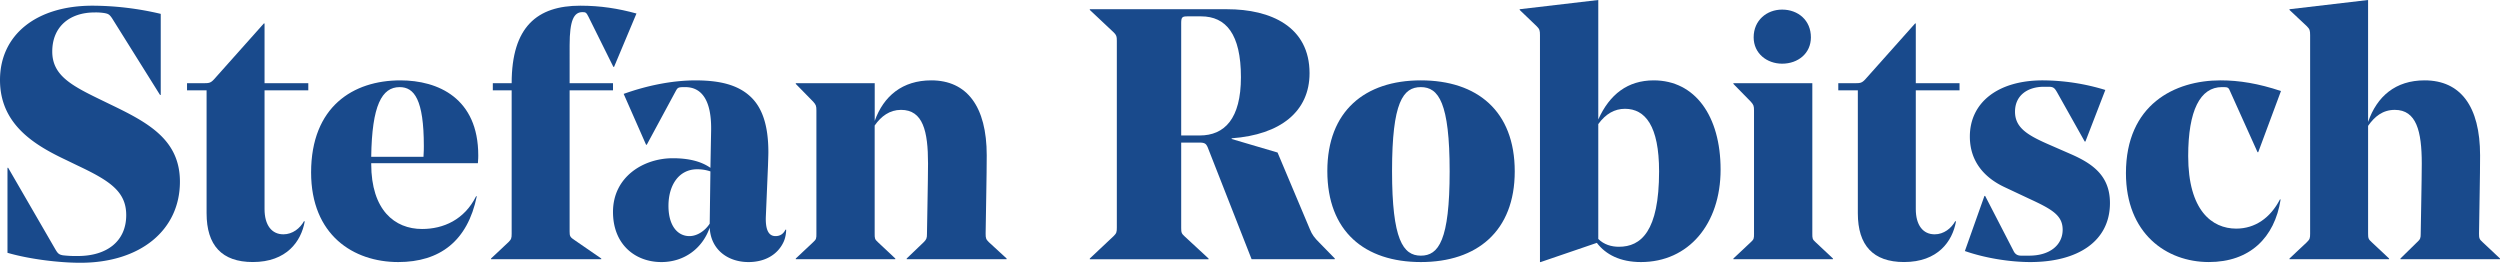 <svg id="Layer_1" data-name="Layer 1" xmlns="http://www.w3.org/2000/svg" viewBox="0 0 3795 398.88"><defs><style>.cls-1{fill:#194a8c;}</style></defs><path class="cls-1" d="M122,398.88c-32.39,0-77.19-5.4-110.65-15.11v-129h1.08L83.66,377.83c3.78,6.48,5.4,8.64,11.88,9.72a168.56,168.56,0,0,0,22.67,1.07c43.72,0,73.4-22.13,73.4-62.07,0-36.16-25.36-52.35-74.48-75.56l-16.73-8.1C52.36,220.22,0,188.92,0,121.44,0,52.9,55.06,8.64,140.34,8.64A455,455,0,0,1,244,21.05V144.12h-1.08L170,27.53c-3.77-5.4-5.39-6.48-10.79-7.56a81.77,81.77,0,0,0-15.65-1.08c-37.79,0-64.23,21.59-64.23,59.37,0,34.55,26.44,50.2,68.54,70.71l20,9.72c57.21,27.53,105.25,53.43,105.25,117.13C273.12,349.22,213.2,398.88,122,398.88Z"/><path class="cls-1" d="M468,137.1H401.58V317.38c0,24.29,10.79,38.32,28.61,38.32,14,0,25.36-9.18,31.3-20l1.08.54c-5.4,30.22-27.53,61.53-78.8,61.53-47,0-70.17-25.37-70.17-73.95V137.1H283.91V126.3H308.2c8.64,0,11.34,0,16.73-5.93L400.5,35.62h1.08V126.3H468Z"/><path class="cls-1" d="M563.51,247.75v1.08c0,70.17,35.62,98.77,77.18,98.77,32.39,0,64.23-14,82-49.65h1.08c-14,68-56.13,99.85-119.28,99.85-68,0-132.24-41-132.24-136C472.29,161.93,536,122,607.77,122,665,122,726,149,726,235.87c0,1.62,0,5.4-.54,11.88Zm0-9.72h79.34c.54-7,.54-14,.54-16.19,0-70.71-14.57-89.6-36.7-89.6C579.7,132.24,564.59,159.77,563.51,238Z"/><path class="cls-1" d="M864.68,137.1V351.38c0,7,.54,8.64,8.1,13.5l39.94,27.52v1.08H745.4V392.4l26.45-24.83c4.31-4.31,4.85-5.93,4.85-12.95V137.1H748.1V126.3h28.6c0-85.82,38.87-117.66,104.18-117.66,30.76,0,57.75,4.31,85.28,11.87l-34,81h-1.08l-37.78-76.1c-3.24-6.48-4.32-7-9.17-7-13,0-19.44,12.42-19.44,50.2V126.3h65.85v10.8Z"/><path class="cls-1" d="M1165.86,250.45l-3.24,76.64c-1.08,21.05,3.78,31.31,14.58,31.31,7,0,11.87-3.24,15.11-9.72h1.08c0,4.86-1.08,13-4.32,19.43-8.63,17.82-27,29.69-52.89,29.69-30.77,0-57.22-18.35-58.84-52.36-10.79,31.31-38.32,52.36-73.4,52.36-39.41,0-73.41-26.45-73.41-76.11,0-53.43,46.42-81.5,90.68-81.5,23.21,0,42.64,4.32,57.21,14.57L1079.5,197v-2.7c0-37.24-11.33-62.07-39.4-62.07-10.8,0-11.33.54-14.57,6.48l-43.72,81h-1.08l-34-77.18c36.16-13,74.49-20.51,109-20.51,36.17,0,64.23,6.47,83.66,24.82,17.28,16.2,27,42.64,27,84.21C1166.4,236.41,1165.86,248.83,1165.86,250.45Zm-151.13,62.07c0,29.69,13.49,45.88,31.85,45.88,11.87,0,23.75-8.1,30.76-18.89V339l1.08-78.81a61.86,61.86,0,0,0-20-3.24C1030.38,256.92,1014.73,281.21,1014.73,312.52Z"/><path class="cls-1" d="M1496.19,354.62c0,7,.54,8.64,4.86,12.95l27,24.83v1.08H1376.36V392.4l25.91-24.83c4.32-4.31,4.86-6.47,4.86-12.41,0-8.1,1.62-81,1.62-106.87,0-49.12-7.56-81.51-41-81.51-17.28,0-30.23,9.72-40,23.75V354.62c0,7,0,8.64,4.86,12.95l26.45,24.83v1.08H1208V392.4l26.45-24.83c4.85-4.31,4.85-5.93,4.85-12.95V167.86c0-7-.54-8.63-4.85-13.49l-26.45-27V126.3h119.82v57.22c13.5-37.79,42.11-61.53,85.83-61.53,54,0,84.2,39.4,84.2,113.88C1497.81,269.34,1496.73,312,1496.19,354.62Z"/><path class="cls-1" d="M1793.05,216.44V346c0,7,.54,8.64,5.4,13l36.16,33.46v1.08H1654.33V392.4l36.16-34c4.32-4.32,4.86-5.94,4.86-13V62.07c0-7-.54-8.63-4.86-13l-36.16-34V14h208.35c66.39,0,125.22,26.45,125.22,97.16,0,57.75-43.72,93.38-118.21,98.77V211l69.63,20.52,49.12,116.58c3.24,8.1,7,13,14.57,20.51l23.21,23.75v1.08h-126.3L1833,222.92c-2.16-4.32-3.78-6.48-11.87-6.48Zm0-10.79h28.07c37.78,0,62.61-25.37,62.61-88.52,0-65.31-22.67-92.3-60.46-92.3h-20.51c-8.09,0-9.71,1.08-9.71,10.25Z"/><path class="cls-1" d="M2014.89,259.62c0-90.68,56.67-137.63,142-137.63s142.49,46.41,142.49,138.17c0,90.68-57.21,137.64-142.49,137.64S2014.89,351.38,2014.89,259.62Zm98.24,0c0,104.18,16.73,128.47,43.72,128.47s43.72-23.21,43.72-127.93c0-104.17-16.74-127.92-43.72-127.92S2113.13,154.91,2113.13,259.62Z"/><path class="cls-1" d="M2426.19,181.36C2443.46,143,2471,122,2510.39,122c62.61,0,101.47,54,101.47,135.47,0,82.59-48.58,140.34-120.9,140.34-31.31,0-53.44-11.33-66.93-29.15l-85.29,29.15h-1.07V53.44c0-7-.54-9.18-4.86-13.5L2306.9,15.11V14L2426.19,0Zm0,7V362.72c8.63,8.63,20,11.87,31.3,11.87,33.47,0,61-23.21,61-114.43,0-69.09-21.05-95-51.81-95C2451,165.17,2437.52,172.72,2426.19,188.37Z"/><path class="cls-1" d="M2751.11,126.3V354.62c0,7,0,8.64,4.86,12.95l26.45,24.83v1.08H2631.29V392.4l26.45-24.83c4.85-4.31,4.85-5.93,4.85-12.95V167.86c0-7-.54-8.63-4.85-13.49l-26.45-27V126.3Zm-89.06-69.63c0-25.9,20-42.1,43.18-42.1,24.29,0,43.72,16.2,43.72,42.1,0,24.29-19.43,40-43.72,40C2682,96.62,2662.05,81,2662.05,56.67Z"/><path class="cls-1" d="M2974.57,137.1h-66.39V317.38c0,24.29,10.8,38.32,28.61,38.32,14,0,25.37-9.18,31.31-20l1.08.54c-5.4,30.22-27.53,61.53-78.81,61.53-47,0-70.17-25.37-70.17-73.95V137.1h-29.68V126.3h24.29c8.63,0,11.33,0,16.73-5.93l75.56-84.75h1.08V126.3h66.39Z"/><path class="cls-1" d="M3079.29,301.18l-36.71-17.27c-29.68-14-52.35-38.32-52.35-76.64,0-51.28,42.1-85.28,110.65-85.28a328.37,328.37,0,0,1,95,14.57l-30.22,78.26h-1.08l-42.1-75c-3.24-5.4-4.86-8.1-12.42-8.1h-7.55c-23.75,0-43.72,12.42-43.72,37.78,0,23.75,17.81,35.09,49.65,49.12L3143,233.71c33.46,14.58,59.91,32.93,59.91,74.49,0,58.29-49.12,89.6-120.9,89.6-30.77,0-68.55-5.94-99.32-16.73l29.69-83.66h1.08l43.18,83.66c2.16,4.32,5.39,7,11.33,7h12.42c31.3,0,50.73-16.2,50.73-39.41C3131.1,326.55,3114.37,317.38,3079.29,301.18Z"/><path class="cls-1" d="M3227.18,262.86c0-104.17,73.94-140.87,143.57-140.87,28.61,0,57.76,4.85,91.76,16.19L3428,231h-1.08l-41.56-92.3c-2.16-5.4-3.24-6.48-9.72-6.48h-2.7c-32.92,0-51.27,35.08-51.27,104.71,0,82.59,36.16,110.11,72.86,110.11,28.61,0,51.82-16.19,66.39-44.26H3462c-9.17,58.3-47,95-109,95C3288.71,397.8,3227.18,354.62,3227.18,262.86Z"/><path class="cls-1" d="M3763.15,354.62c0,7,.54,8.64,5.4,12.95L3795,392.4v1.08H3643.87V392.4l25.37-24.83c4.85-4.31,5.39-6.47,5.39-12.41,0-8.1,1.62-81,1.62-106.87,0-49.12-8.09-81.51-41-81.51-18.35,0-30.76,10.26-40.48,24.29V354.62c0,7,.54,8.64,5.4,12.95l26.45,24.83v1.08H3475.46V392.4l26.45-24.83c4.32-4.31,4.86-5.93,4.86-12.95V53.44c0-7-.54-9.18-4.86-13.5l-26.45-24.83V14L3594.75,0V185.14c13.49-38.87,41.56-63.15,85.82-63.15,54.52,0,84.2,39.4,84.2,113.88C3764.77,269.34,3763.69,312,3763.15,354.62Z"/></svg>